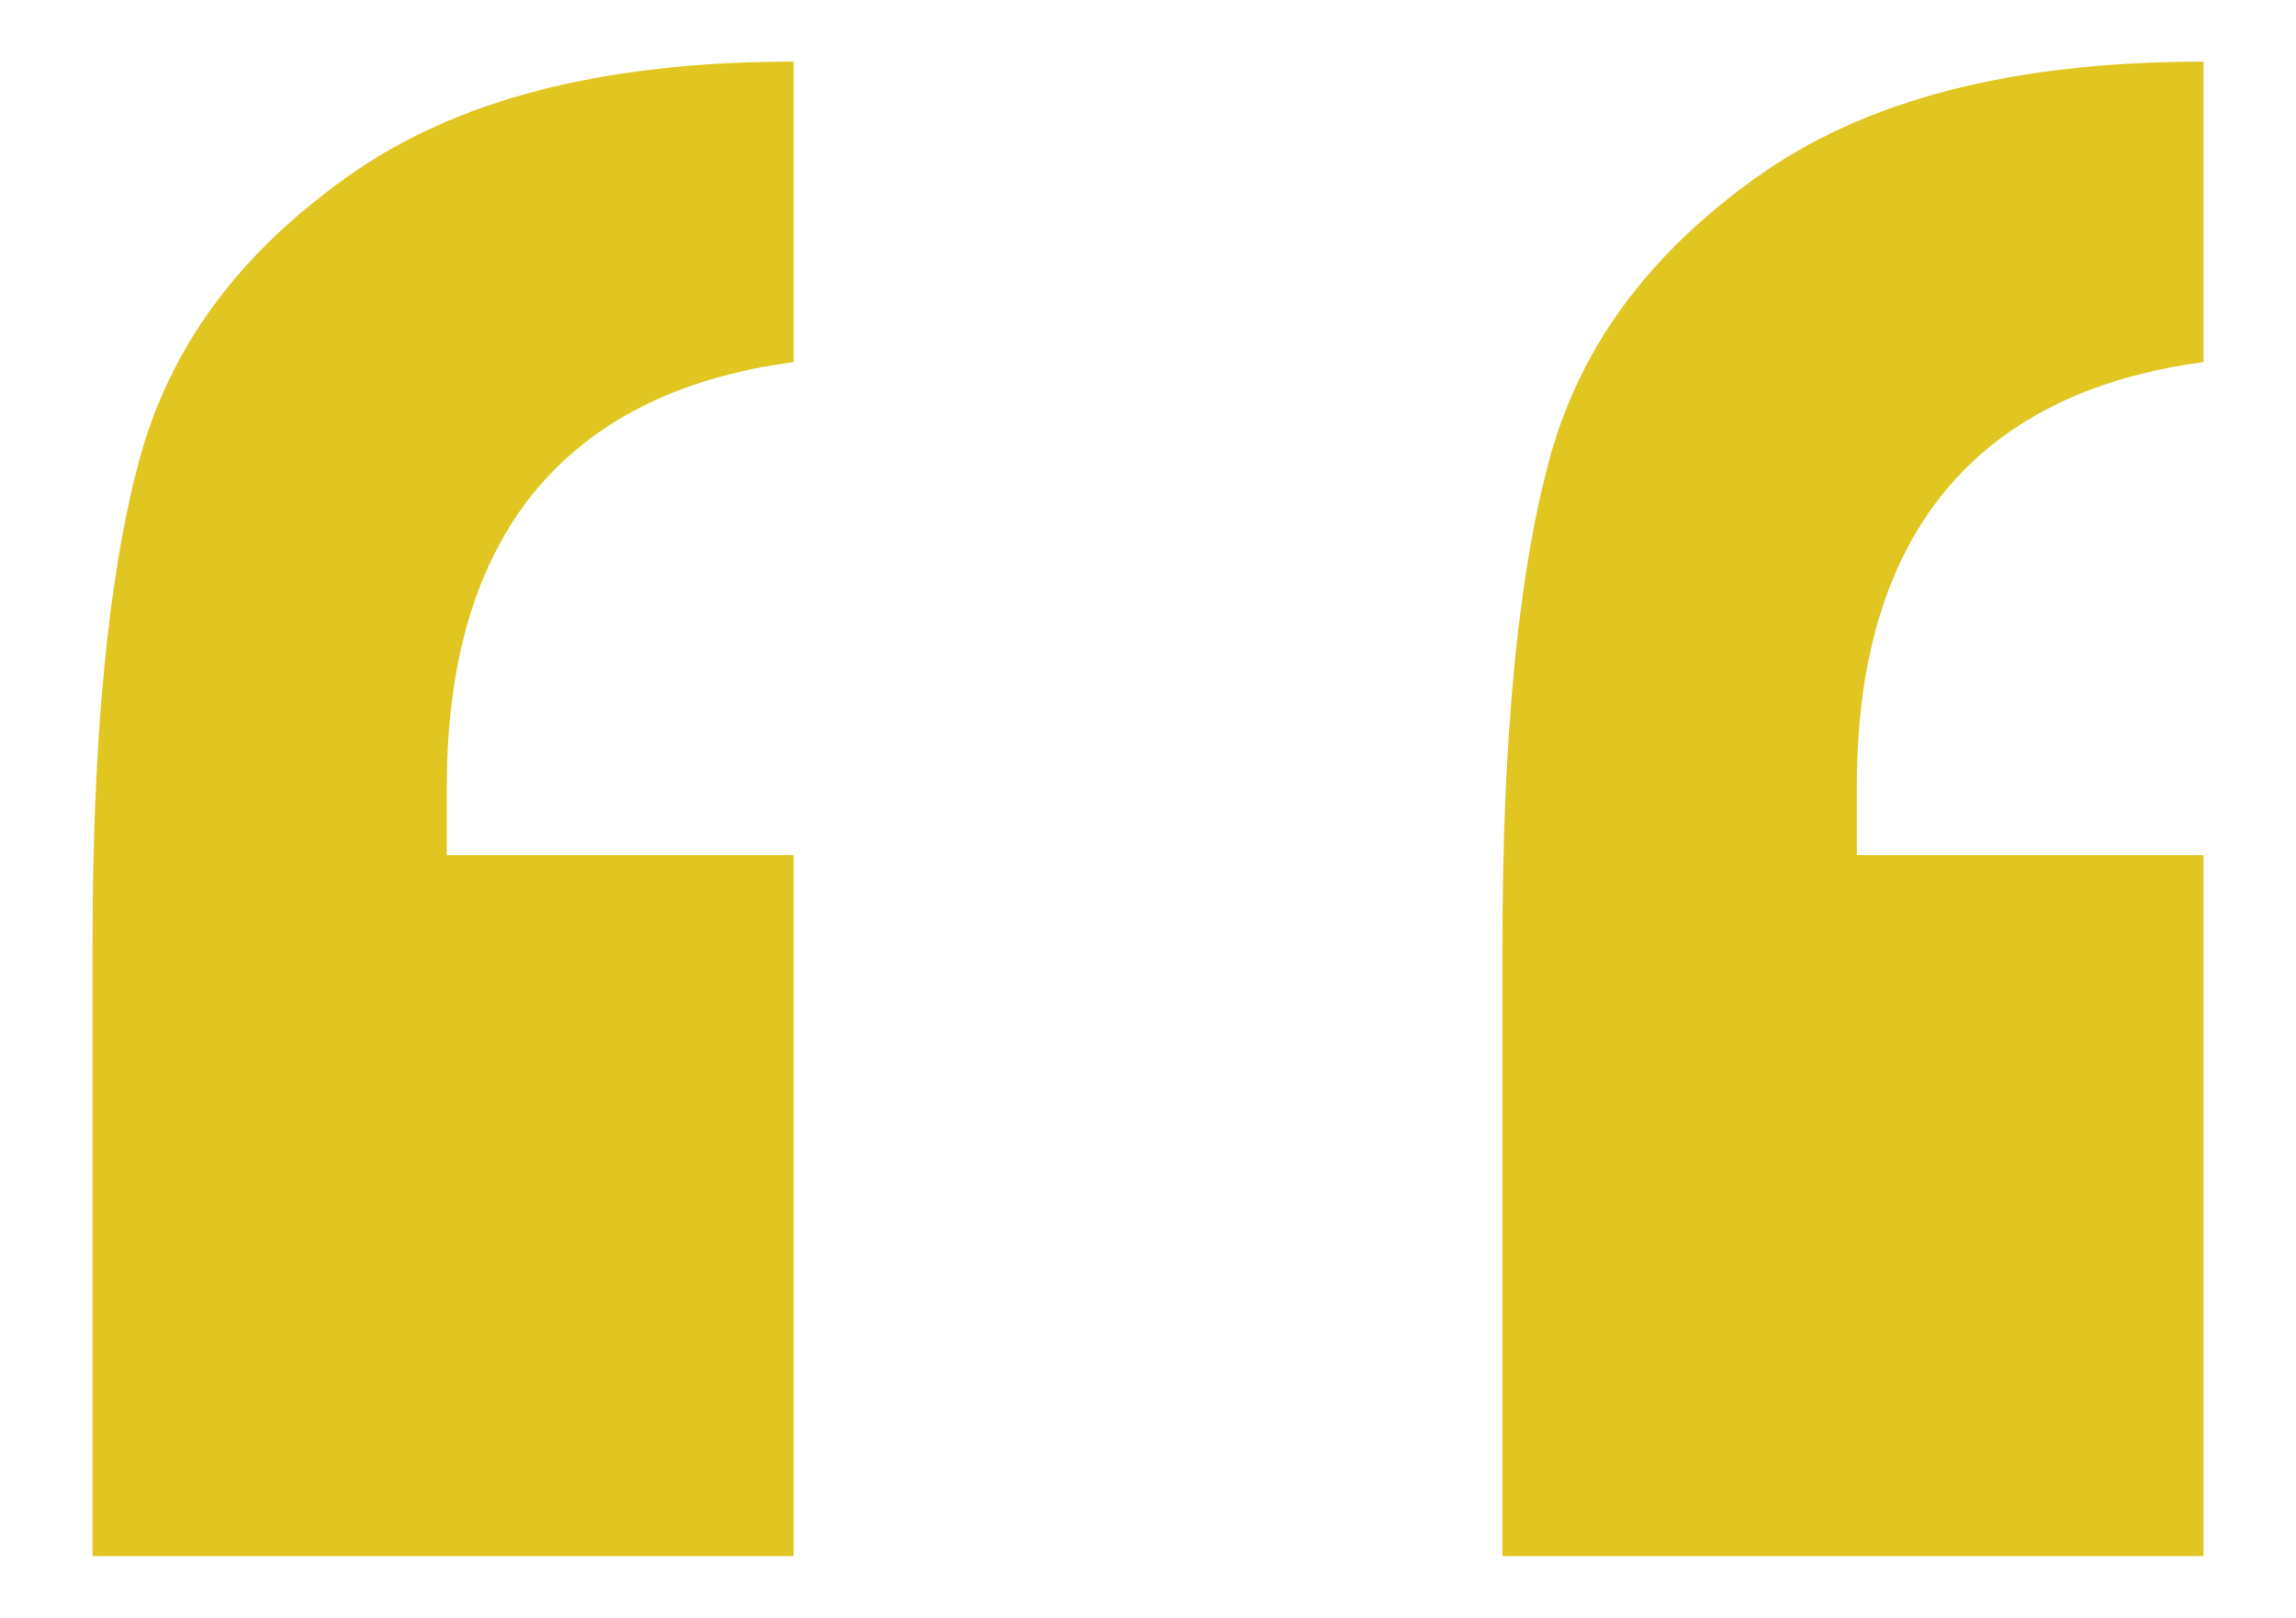 <?xml version="1.0" encoding="utf-8"?>
<!-- Generator: Adobe Illustrator 25.4.1, SVG Export Plug-In . SVG Version: 6.00 Build 0)  -->
<svg version="1.1" id="Layer_1" xmlns="http://www.w3.org/2000/svg" xmlns:xlink="http://www.w3.org/1999/xlink" x="0px" y="0px"
	 viewBox="0 0 29.8 21" style="enable-background:new 0 0 29.8 21;" xml:space="preserve">
<style type="text/css">
	.st0{opacity:0.8;fill:url(#SVGID_1_);}
	.st1{opacity:0.8;fill:url(#SVGID_00000065074647420589681700000004051273074728589480_);}
	.st2{fill:none;stroke:#9B9DA0;stroke-width:0.25;stroke-miterlimit:10;}
	.st3{fill:none;stroke:#000000;stroke-width:0.25;stroke-miterlimit:10;}
	.st4{fill:none;stroke:#E1C622;stroke-miterlimit:10;}
	.st5{fill:#FFFFFF;}
	.st6{opacity:0.58;}
	.st7{fill:none;}
	.st8{clip-path:url(#SVGID_00000090977572330792643310000005849227352988698042_);fill:none;}
	.st9{fill:#E1C622;}
	.st10{opacity:0.79;fill:#192636;}
	.st11{fill:#EFEEE1;}
	.st12{fill:#E0C622;}
	.st13{fill:#B7B6A7;}
	.st14{fill:none;stroke:#E1C622;stroke-width:1.454;stroke-miterlimit:10;}
	.st15{fill:#B8B8B8;}
	.st16{fill:#B3B5B8;}
	.st17{fill:none;stroke:#E1C622;stroke-width:0.75;stroke-miterlimit:10;}
	.st18{fill:#363838;}
	.st19{fill:none;stroke:#A2A3A3;stroke-width:0.932;stroke-miterlimit:10;}
	.st20{opacity:0.59;fill:#212020;stroke:#FFFFFF;stroke-width:0.5;stroke-miterlimit:10;}
	.st21{fill:#8C8E90;}
	.st22{fill:none;stroke:#8C8E90;stroke-width:0.5;stroke-miterlimit:10;}
	.st23{fill:none;stroke:#FFFFFF;stroke-width:0.257;stroke-miterlimit:10;}
</style>
<g>
	<path class="st9" d="M10.3,11.1v9.1H1.2v-7.9c0-2.7,0.2-4.8,0.6-6.3c0.4-1.5,1.3-2.7,2.7-3.7c1.4-1,3.3-1.5,5.8-1.5v3.9
		c-3,0.4-4.5,2.3-4.5,5.5v0.9H10.3z M28.6,11.1v9.1h-9.1v-7.9c0-2.7,0.2-4.8,0.6-6.3c0.4-1.5,1.3-2.7,2.7-3.7c1.4-1,3.3-1.5,5.8-1.5
		v3.9c-3,0.4-4.5,2.3-4.5,5.5c0,0.2,0,0.5,0,0.9H28.6z"/>
</g>
</svg>

